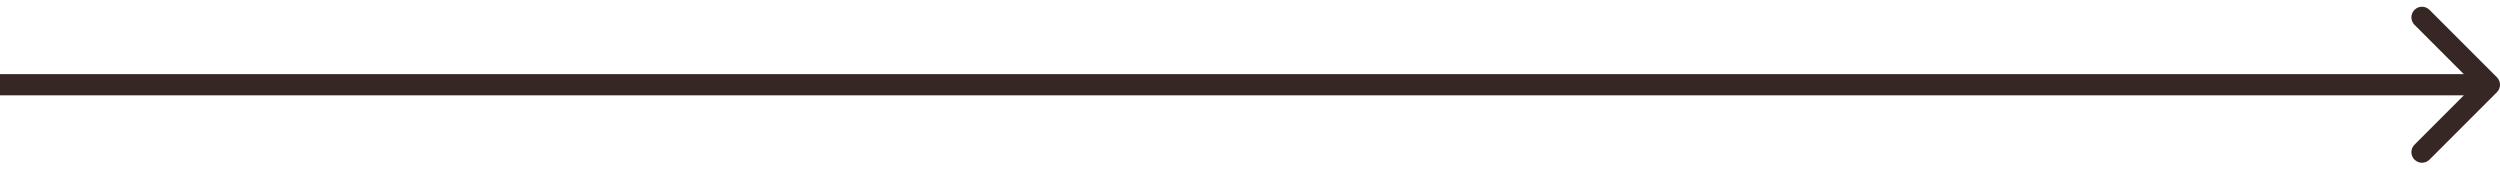 <?xml version="1.0" encoding="UTF-8"?> <svg xmlns="http://www.w3.org/2000/svg" width="236" height="16" viewBox="0 0 236 16" fill="none"> <path d="M235.707 8.707C236.098 8.317 236.098 7.683 235.707 7.293L229.343 0.929C228.953 0.538 228.319 0.538 227.929 0.929C227.538 1.319 227.538 1.953 227.929 2.343L233.586 8L227.929 13.657C227.538 14.047 227.538 14.681 227.929 15.071C228.319 15.462 228.953 15.462 229.343 15.071L235.707 8.707ZM-8.74228e-08 9L235 9L235 7L8.74228e-08 7L-8.74228e-08 9Z" fill="#372724"></path> </svg> 
